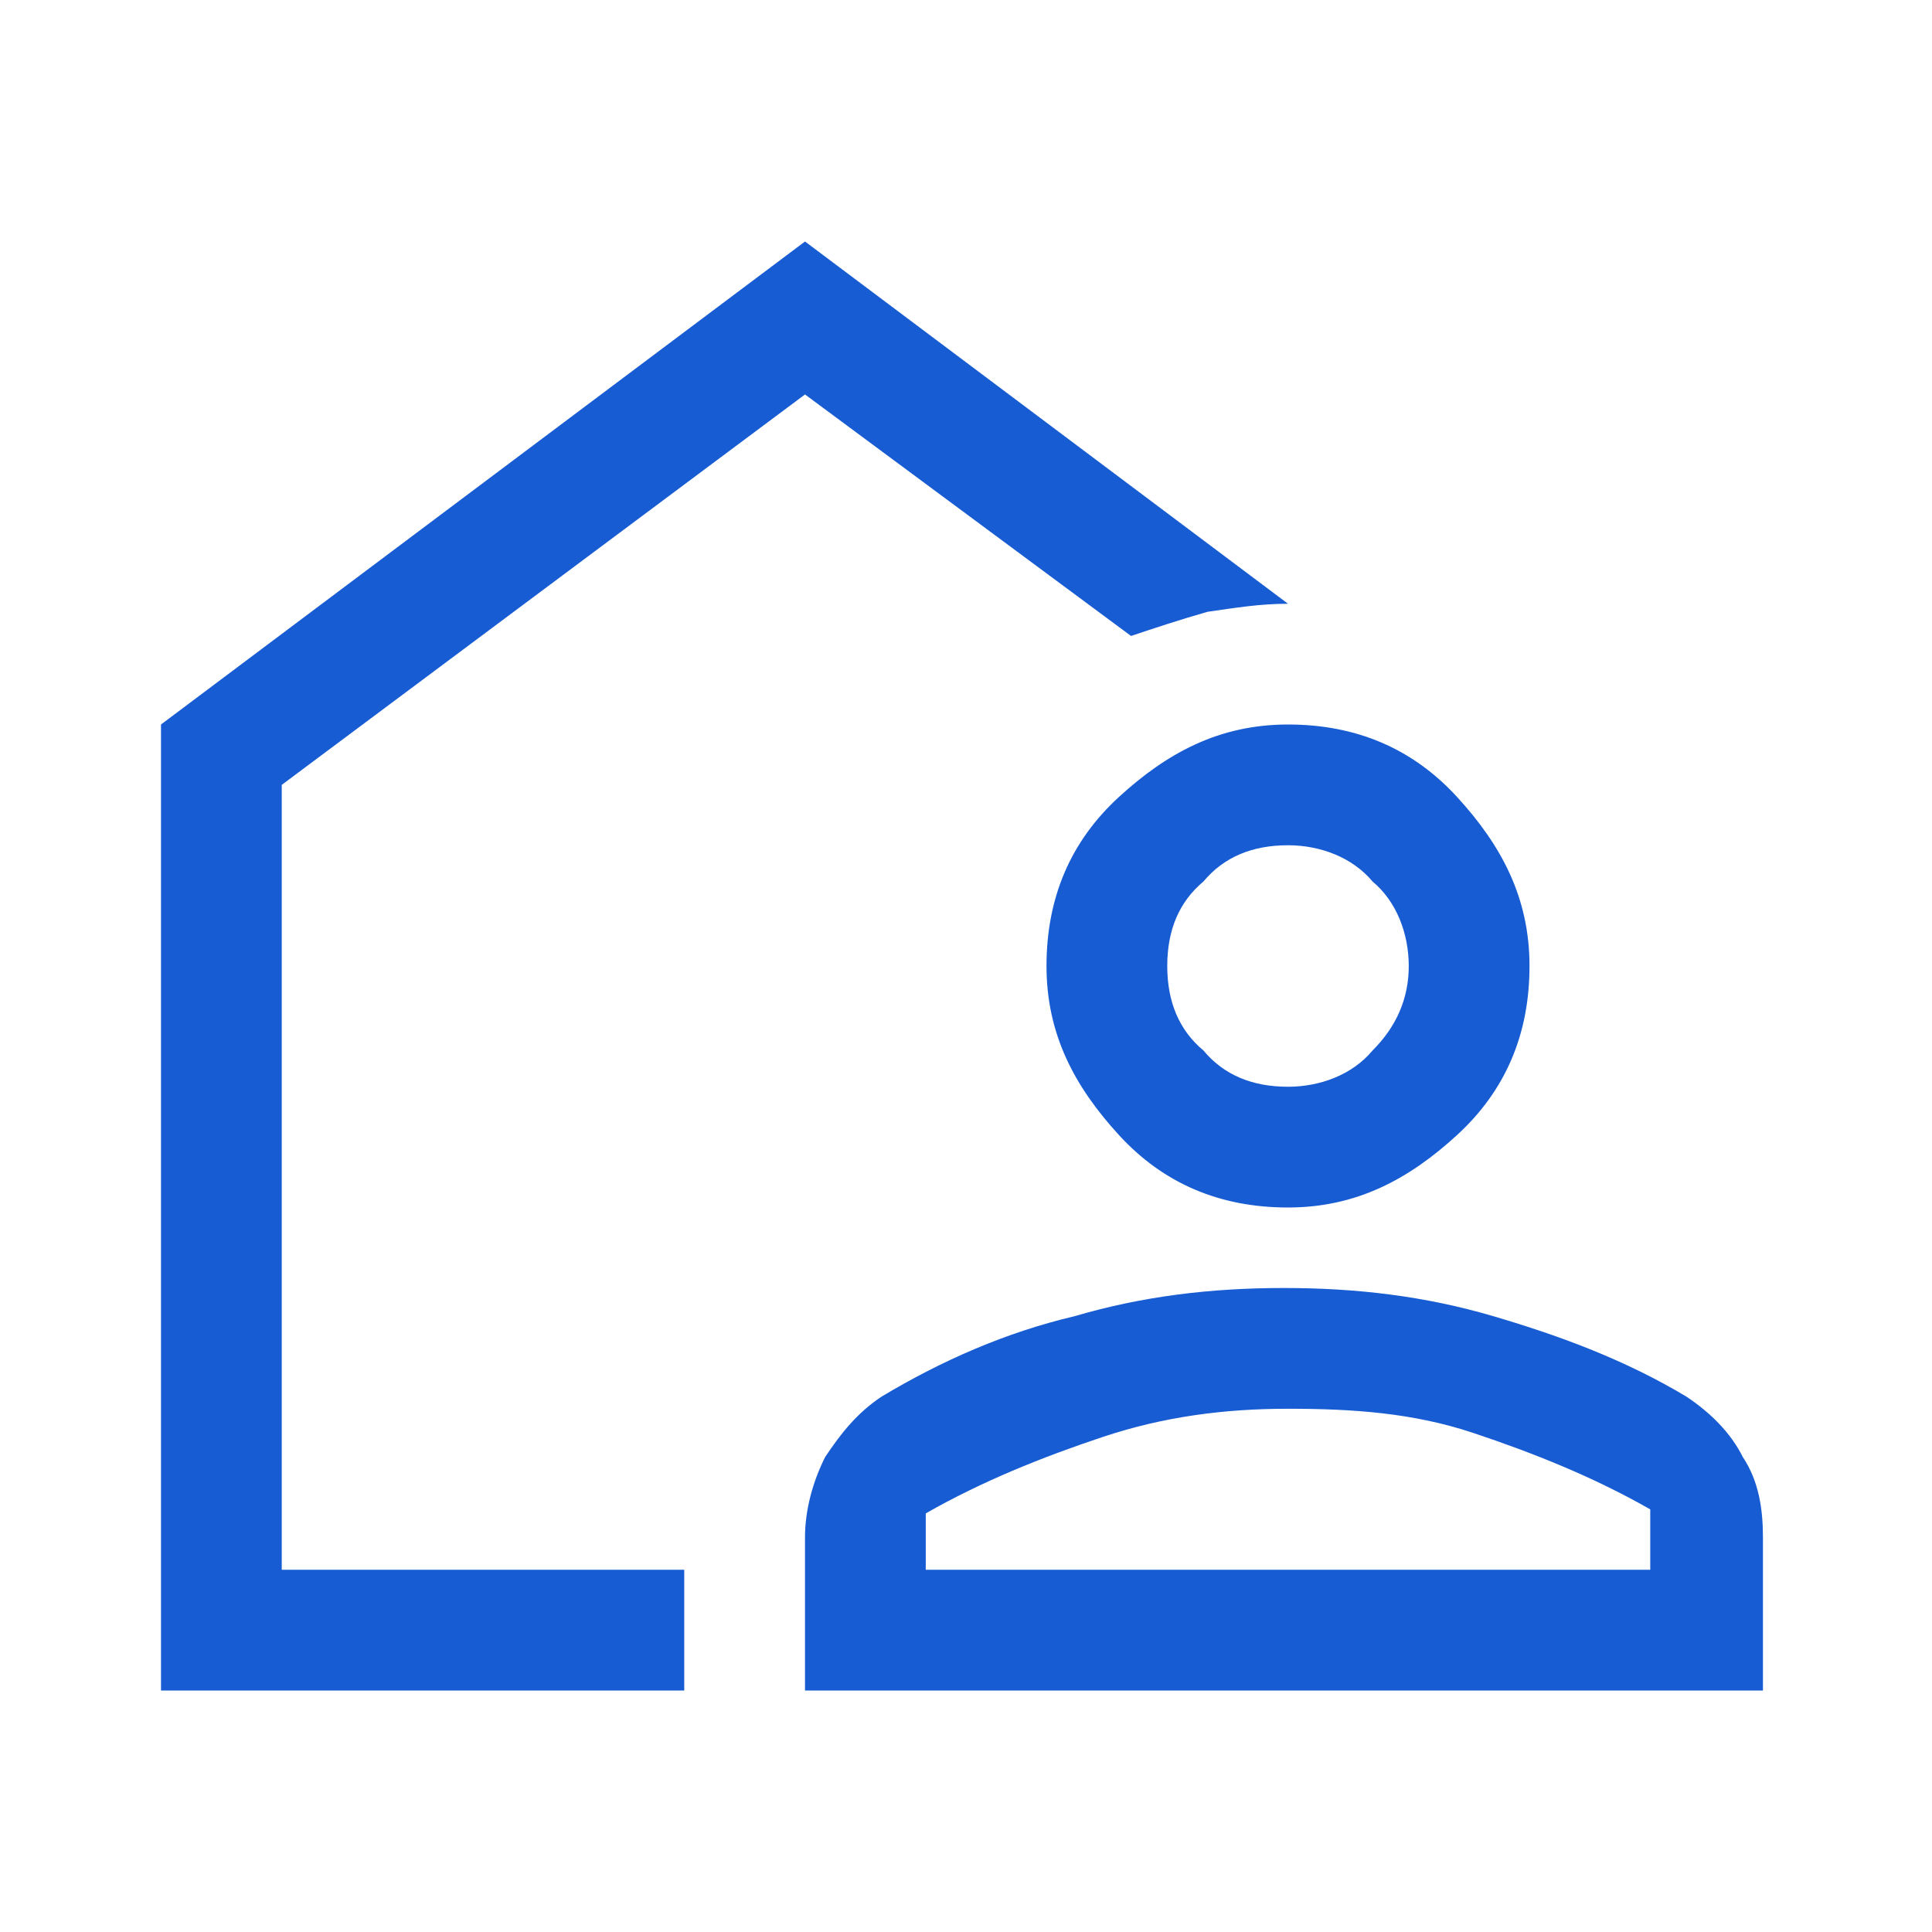 <?xml version="1.0" encoding="utf-8"?>
<!-- Generator: Adobe Illustrator 27.5.0, SVG Export Plug-In . SVG Version: 6.00 Build 0)  -->
<svg version="1.1" id="Layer_1" xmlns="http://www.w3.org/2000/svg" xmlns:xlink="http://www.w3.org/1999/xlink" x="0px" y="0px"
	 viewBox="0 0 48 48" style="enable-background:new 0 0 48 48;" xml:space="preserve">
<style type="text/css">
	.st0{fill:#175CD3;}
</style>
<g>
	<path class="st0" d="M4,42V18L20,6l12,9c-0.7,0-1.3,0.1-2,0.2c-0.7,0.2-1.3,0.4-1.9,0.6L20,9.8L7,19.5V39h10v3H4z M20,42v-3.8
		c0-0.7,0.2-1.4,0.5-2c0.4-0.6,0.8-1.1,1.4-1.5c1.5-0.9,3.1-1.6,4.8-2c1.7-0.5,3.4-0.7,5.2-0.7s3.5,0.2,5.2,0.7s3.3,1.1,4.8,2
		c0.6,0.4,1.1,0.9,1.4,1.5c0.4,0.6,0.5,1.3,0.5,2V42H20z M23,39h18v-1.5c-1.4-0.8-2.9-1.4-4.4-1.9S33.6,35,32,35s-3.1,0.2-4.6,0.7
		c-1.5,0.5-3,1.1-4.4,1.9V39z M32,30c-1.7,0-3.1-0.6-4.2-1.8S26,25.7,26,24c0-1.7,0.6-3.1,1.8-4.2S30.3,18,32,18
		c1.7,0,3.1,0.6,4.2,1.8S38,22.3,38,24c0,1.7-0.6,3.1-1.8,4.2S33.7,30,32,30z M32,27c0.8,0,1.6-0.3,2.1-0.9c0.6-0.6,0.9-1.3,0.9-2.1
		s-0.3-1.6-0.9-2.1C33.6,21.3,32.8,21,32,21c-0.9,0-1.6,0.3-2.1,0.9C29.3,22.4,29,23.1,29,24s0.3,1.6,0.9,2.1
		C30.4,26.7,31.1,27,32,27z"/>
</g>
</svg>
